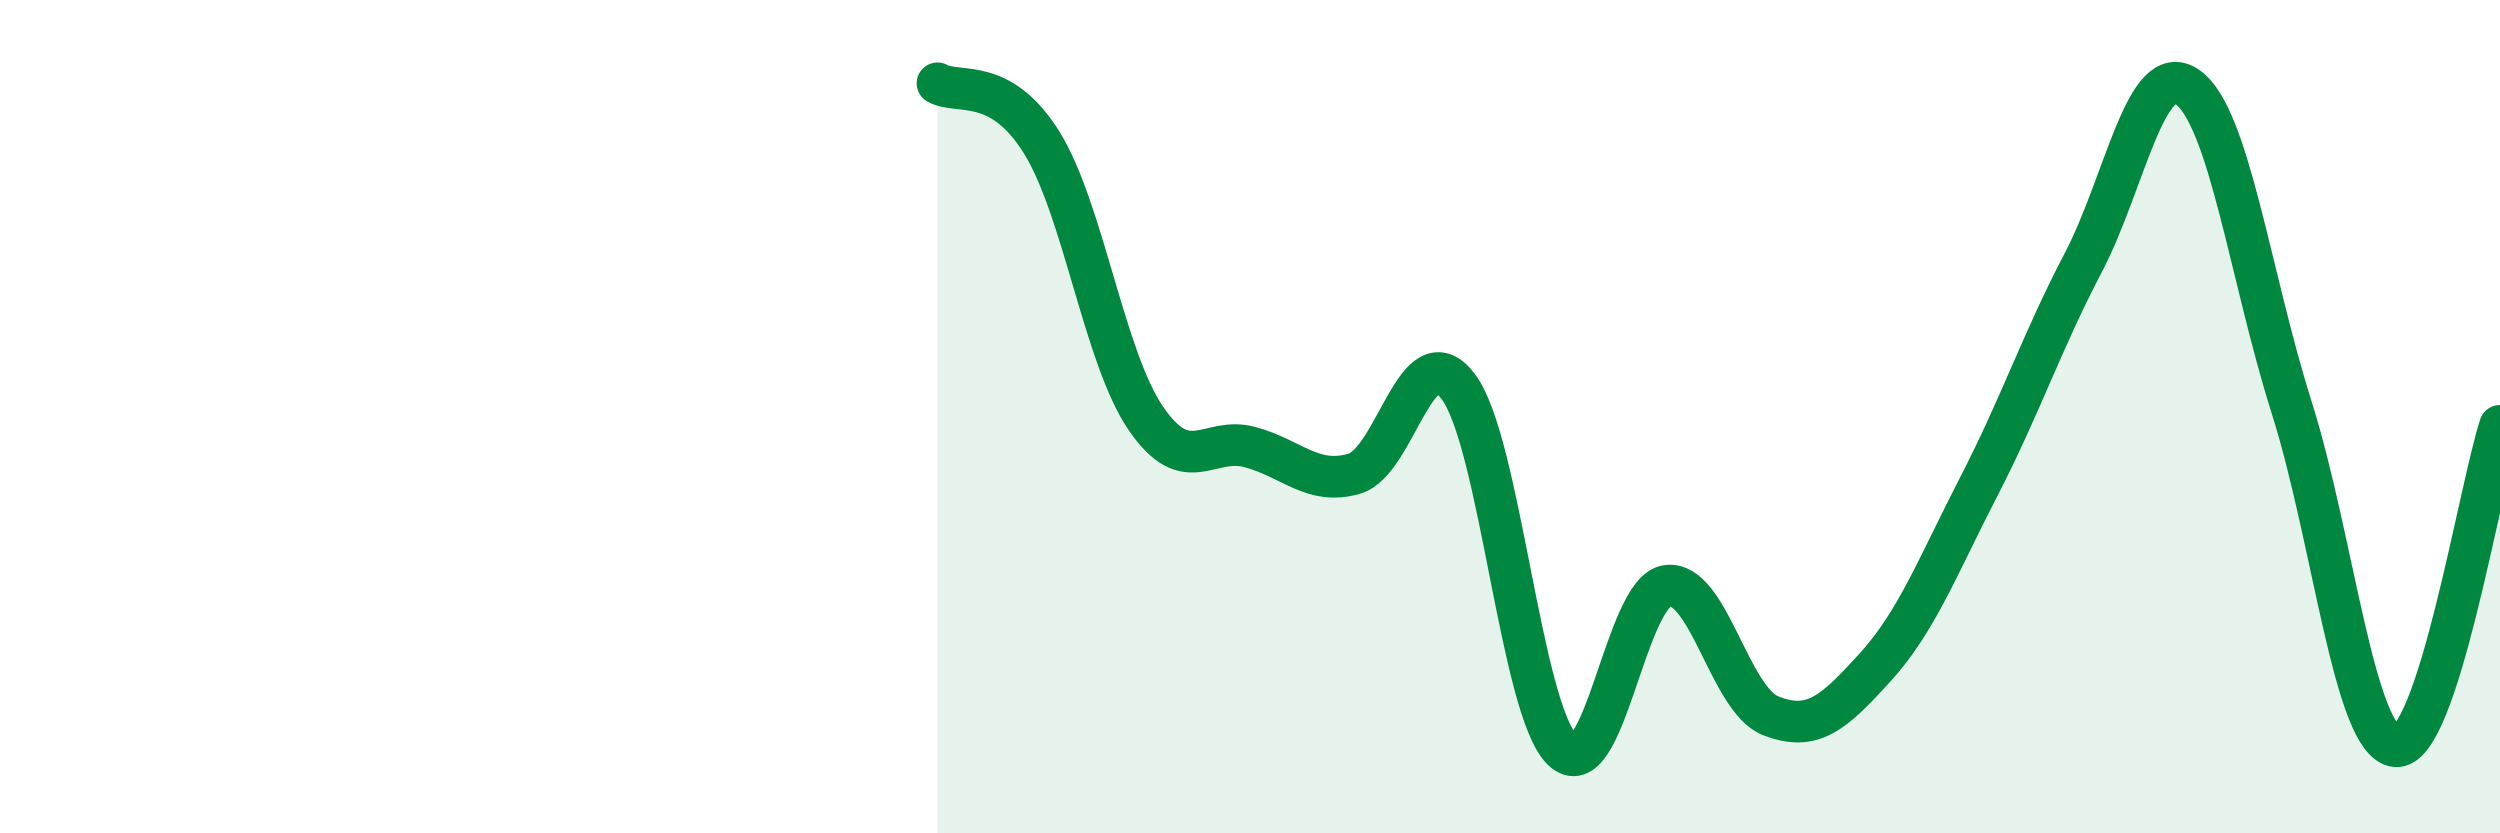 
    <svg width="60" height="20" viewBox="0 0 60 20" xmlns="http://www.w3.org/2000/svg">
      <path
        d="M 22.5,2 C 23,2.28 24,1.81 25,3.42 C 26,5.03 26.5,8.58 27.5,10.04 C 28.5,11.5 29,10.46 30,10.73 C 31,11 31.5,11.66 32.5,11.37 C 33.5,11.08 34,7.95 35,9.28 C 36,10.61 36.5,17.04 37.5,18 C 38.5,18.96 39,14.22 40,14.06 C 41,13.9 41.5,16.79 42.5,17.18 C 43.5,17.57 44,17.12 45,16.02 C 46,14.92 46.5,13.6 47.5,11.66 C 48.5,9.72 49,8.21 50,6.3 C 51,4.39 51.5,1.39 52.5,2.09 C 53.5,2.79 54,6.62 55,9.78 C 56,12.94 56.5,17.82 57.5,17.91 C 58.5,18 59.5,11.76 60,10.22L60 20L22.5 20Z"
        fill="#008740"
        opacity="0.1"
        stroke-linecap="round"
        stroke-linejoin="round"
      />
      <path
        d="M 22.5,2 C 23,2.28 24,1.81 25,3.42 C 26,5.03 26.5,8.58 27.5,10.04 C 28.5,11.5 29,10.46 30,10.73 C 31,11 31.5,11.66 32.5,11.37 C 33.5,11.08 34,7.95 35,9.28 C 36,10.61 36.5,17.04 37.5,18 C 38.5,18.96 39,14.22 40,14.06 C 41,13.9 41.5,16.79 42.5,17.18 C 43.5,17.57 44,17.12 45,16.02 C 46,14.92 46.5,13.6 47.5,11.66 C 48.5,9.72 49,8.21 50,6.3 C 51,4.39 51.5,1.39 52.5,2.09 C 53.5,2.79 54,6.62 55,9.78 C 56,12.94 56.5,17.82 57.5,17.91 C 58.5,18 59.5,11.76 60,10.22"
        stroke="#008740"
        stroke-width="1"
        fill="none"
        stroke-linecap="round"
        stroke-linejoin="round"
      />
    </svg>
  